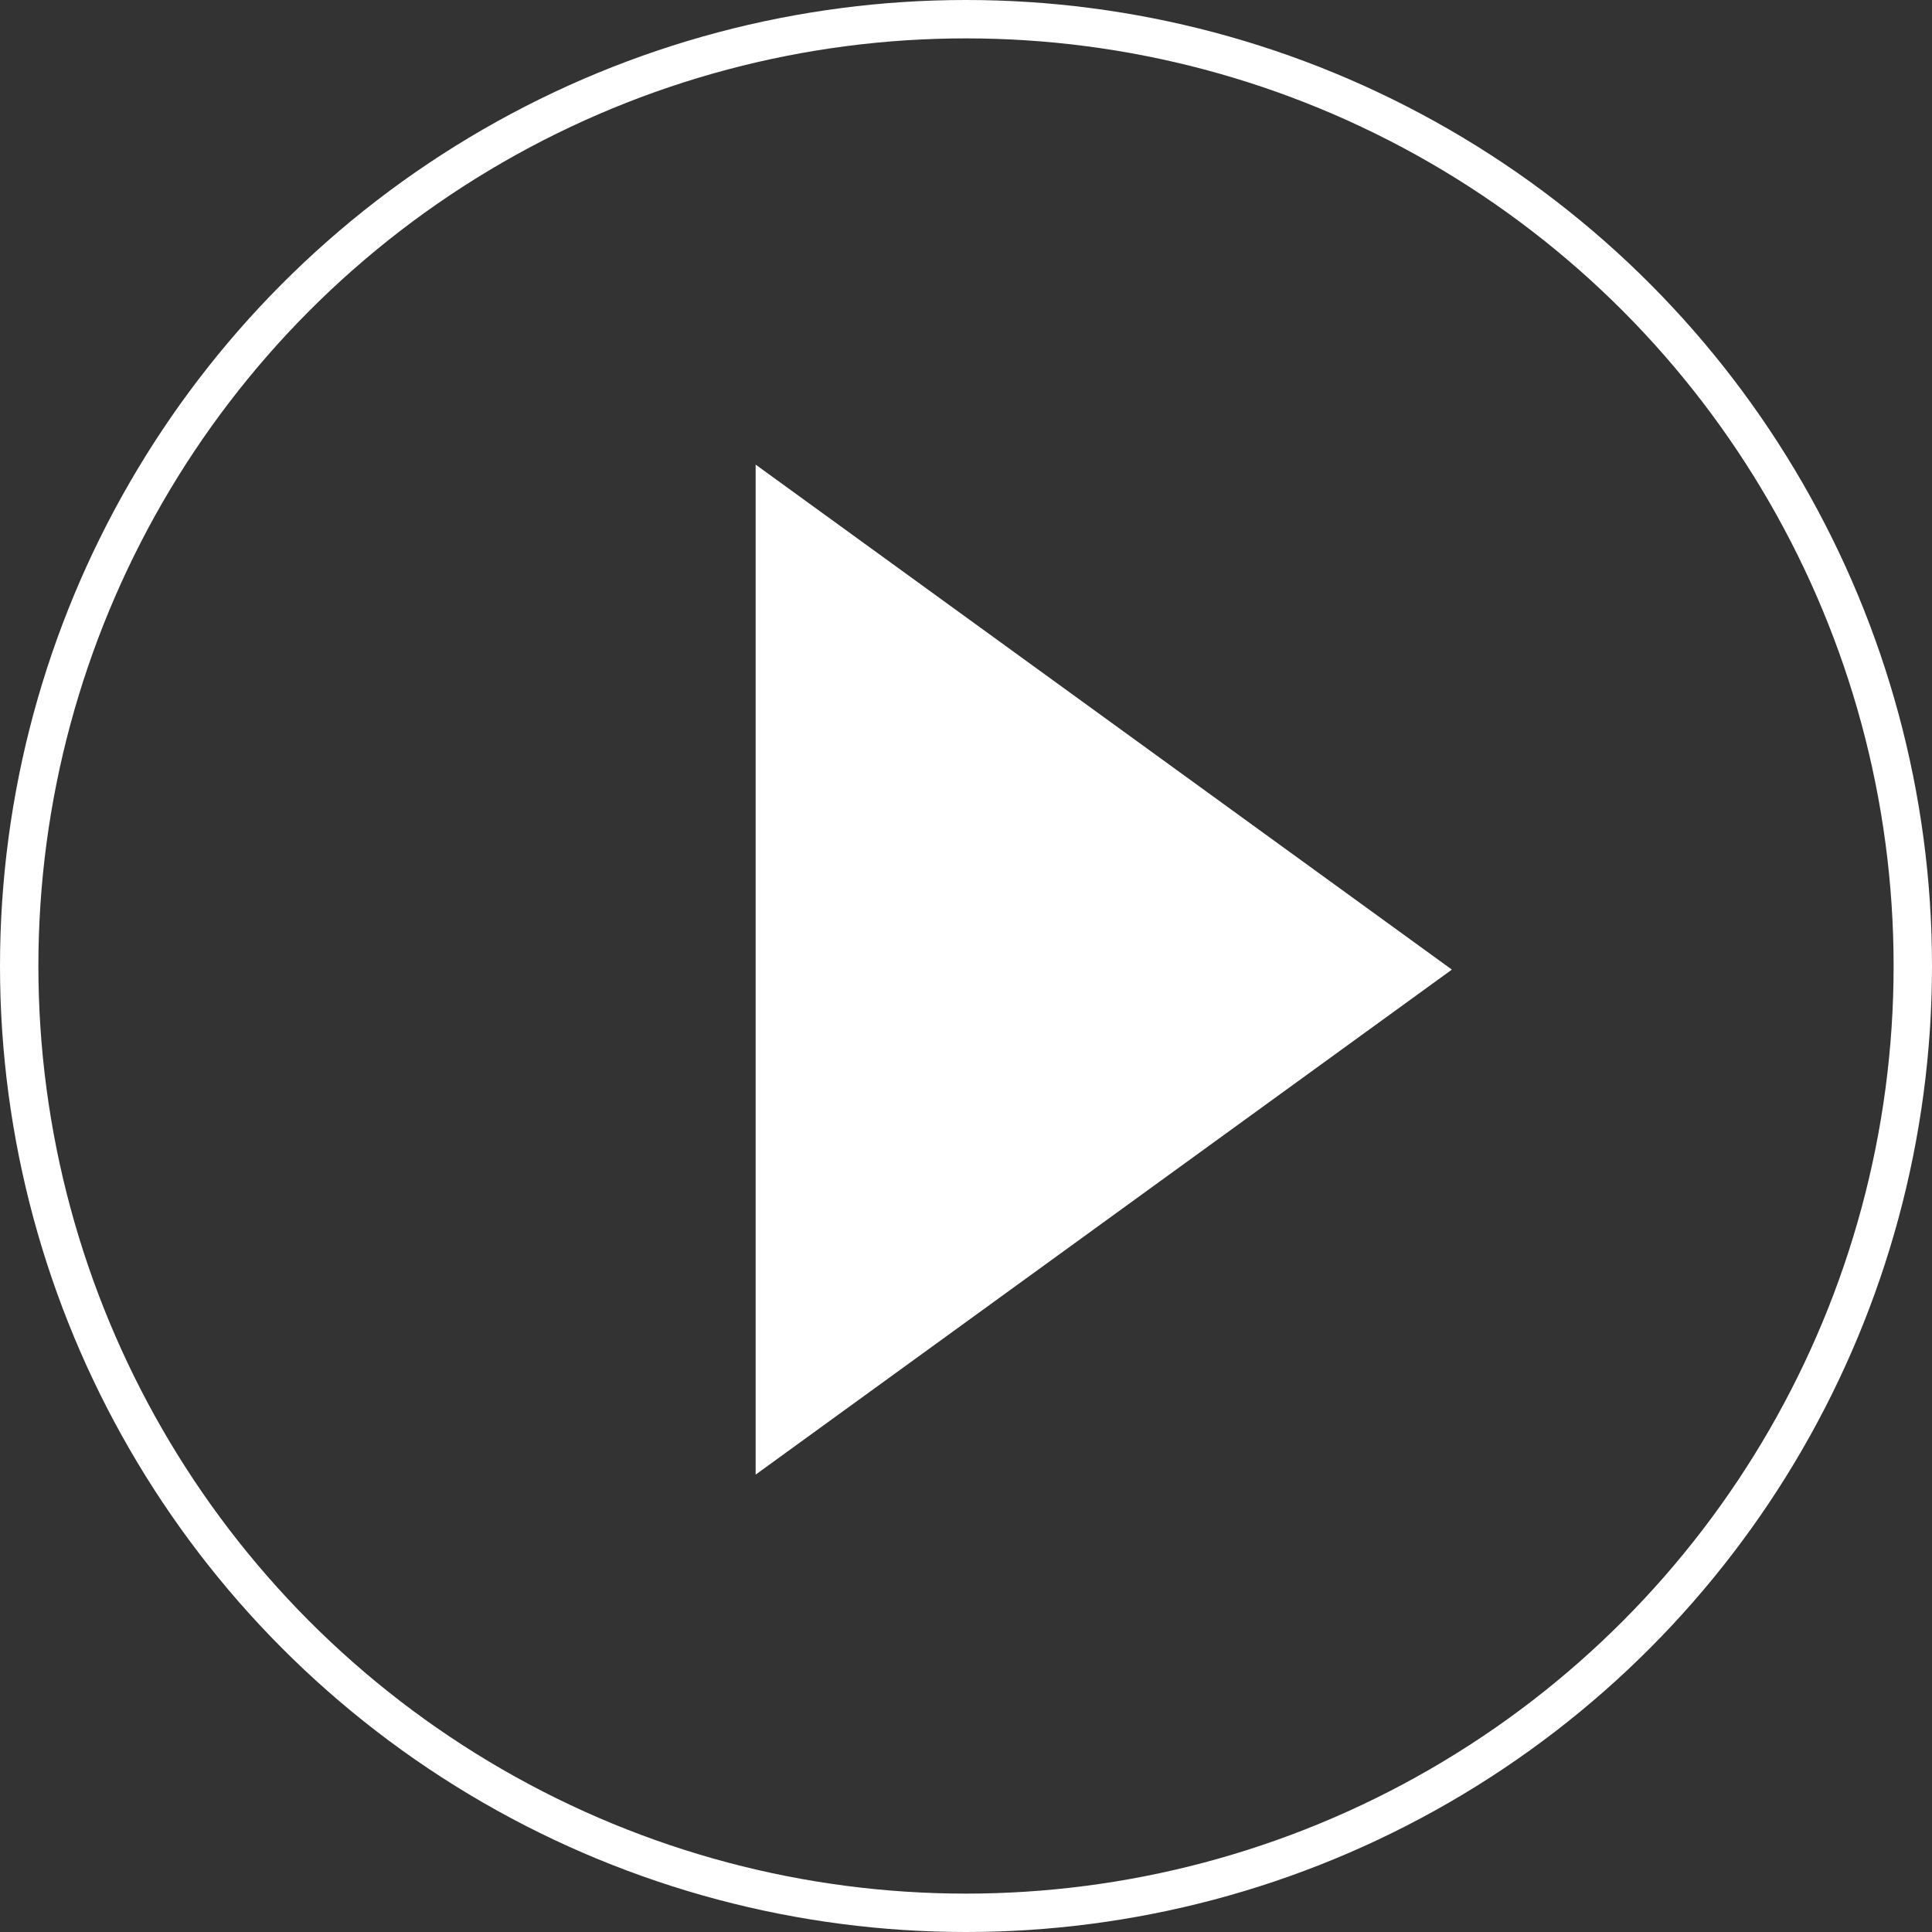<svg xmlns="http://www.w3.org/2000/svg" xmlns:xlink="http://www.w3.org/1999/xlink" width="151" height="151" viewBox="0 0 151 151">
  <rect x="0" y="0" width="151" height="151" fill="#333333" stroke="none"/>
  <defs>
    <clipPath id="clip-path">
      <rect id="Retângulo_13" data-name="Retângulo 13" width="55.069" height="79.255" fill="#fff"/>
    </clipPath>
  </defs>
  <g id="icon-play" transform="translate(-885 -3142)">
    <g id="Elipse_3" data-name="Elipse 3" transform="translate(885 3142)" fill="rgba(255,255,255,0)" stroke="#fff" stroke-width="3">
      <circle cx="75.5" cy="75.5" r="75.5" stroke="none"/>
      <circle cx="75.5" cy="75.5" r="74" fill="none"/>
    </g>
    <g id="Grupo_16" data-name="Grupo 16" transform="translate(943.841 3178.155)">
      <g id="Grupo_3" data-name="Grupo 3" transform="translate(0 0)" clip-path="url(#clip-path)">
        <path id="Caminho_8" data-name="Caminho 8" d="M.354,79.293l54.416-39.47L.354.354Z" transform="translate(-0.136 -0.196)" fill="#fff"/>
      </g>
    </g>
  </g>
</svg>
